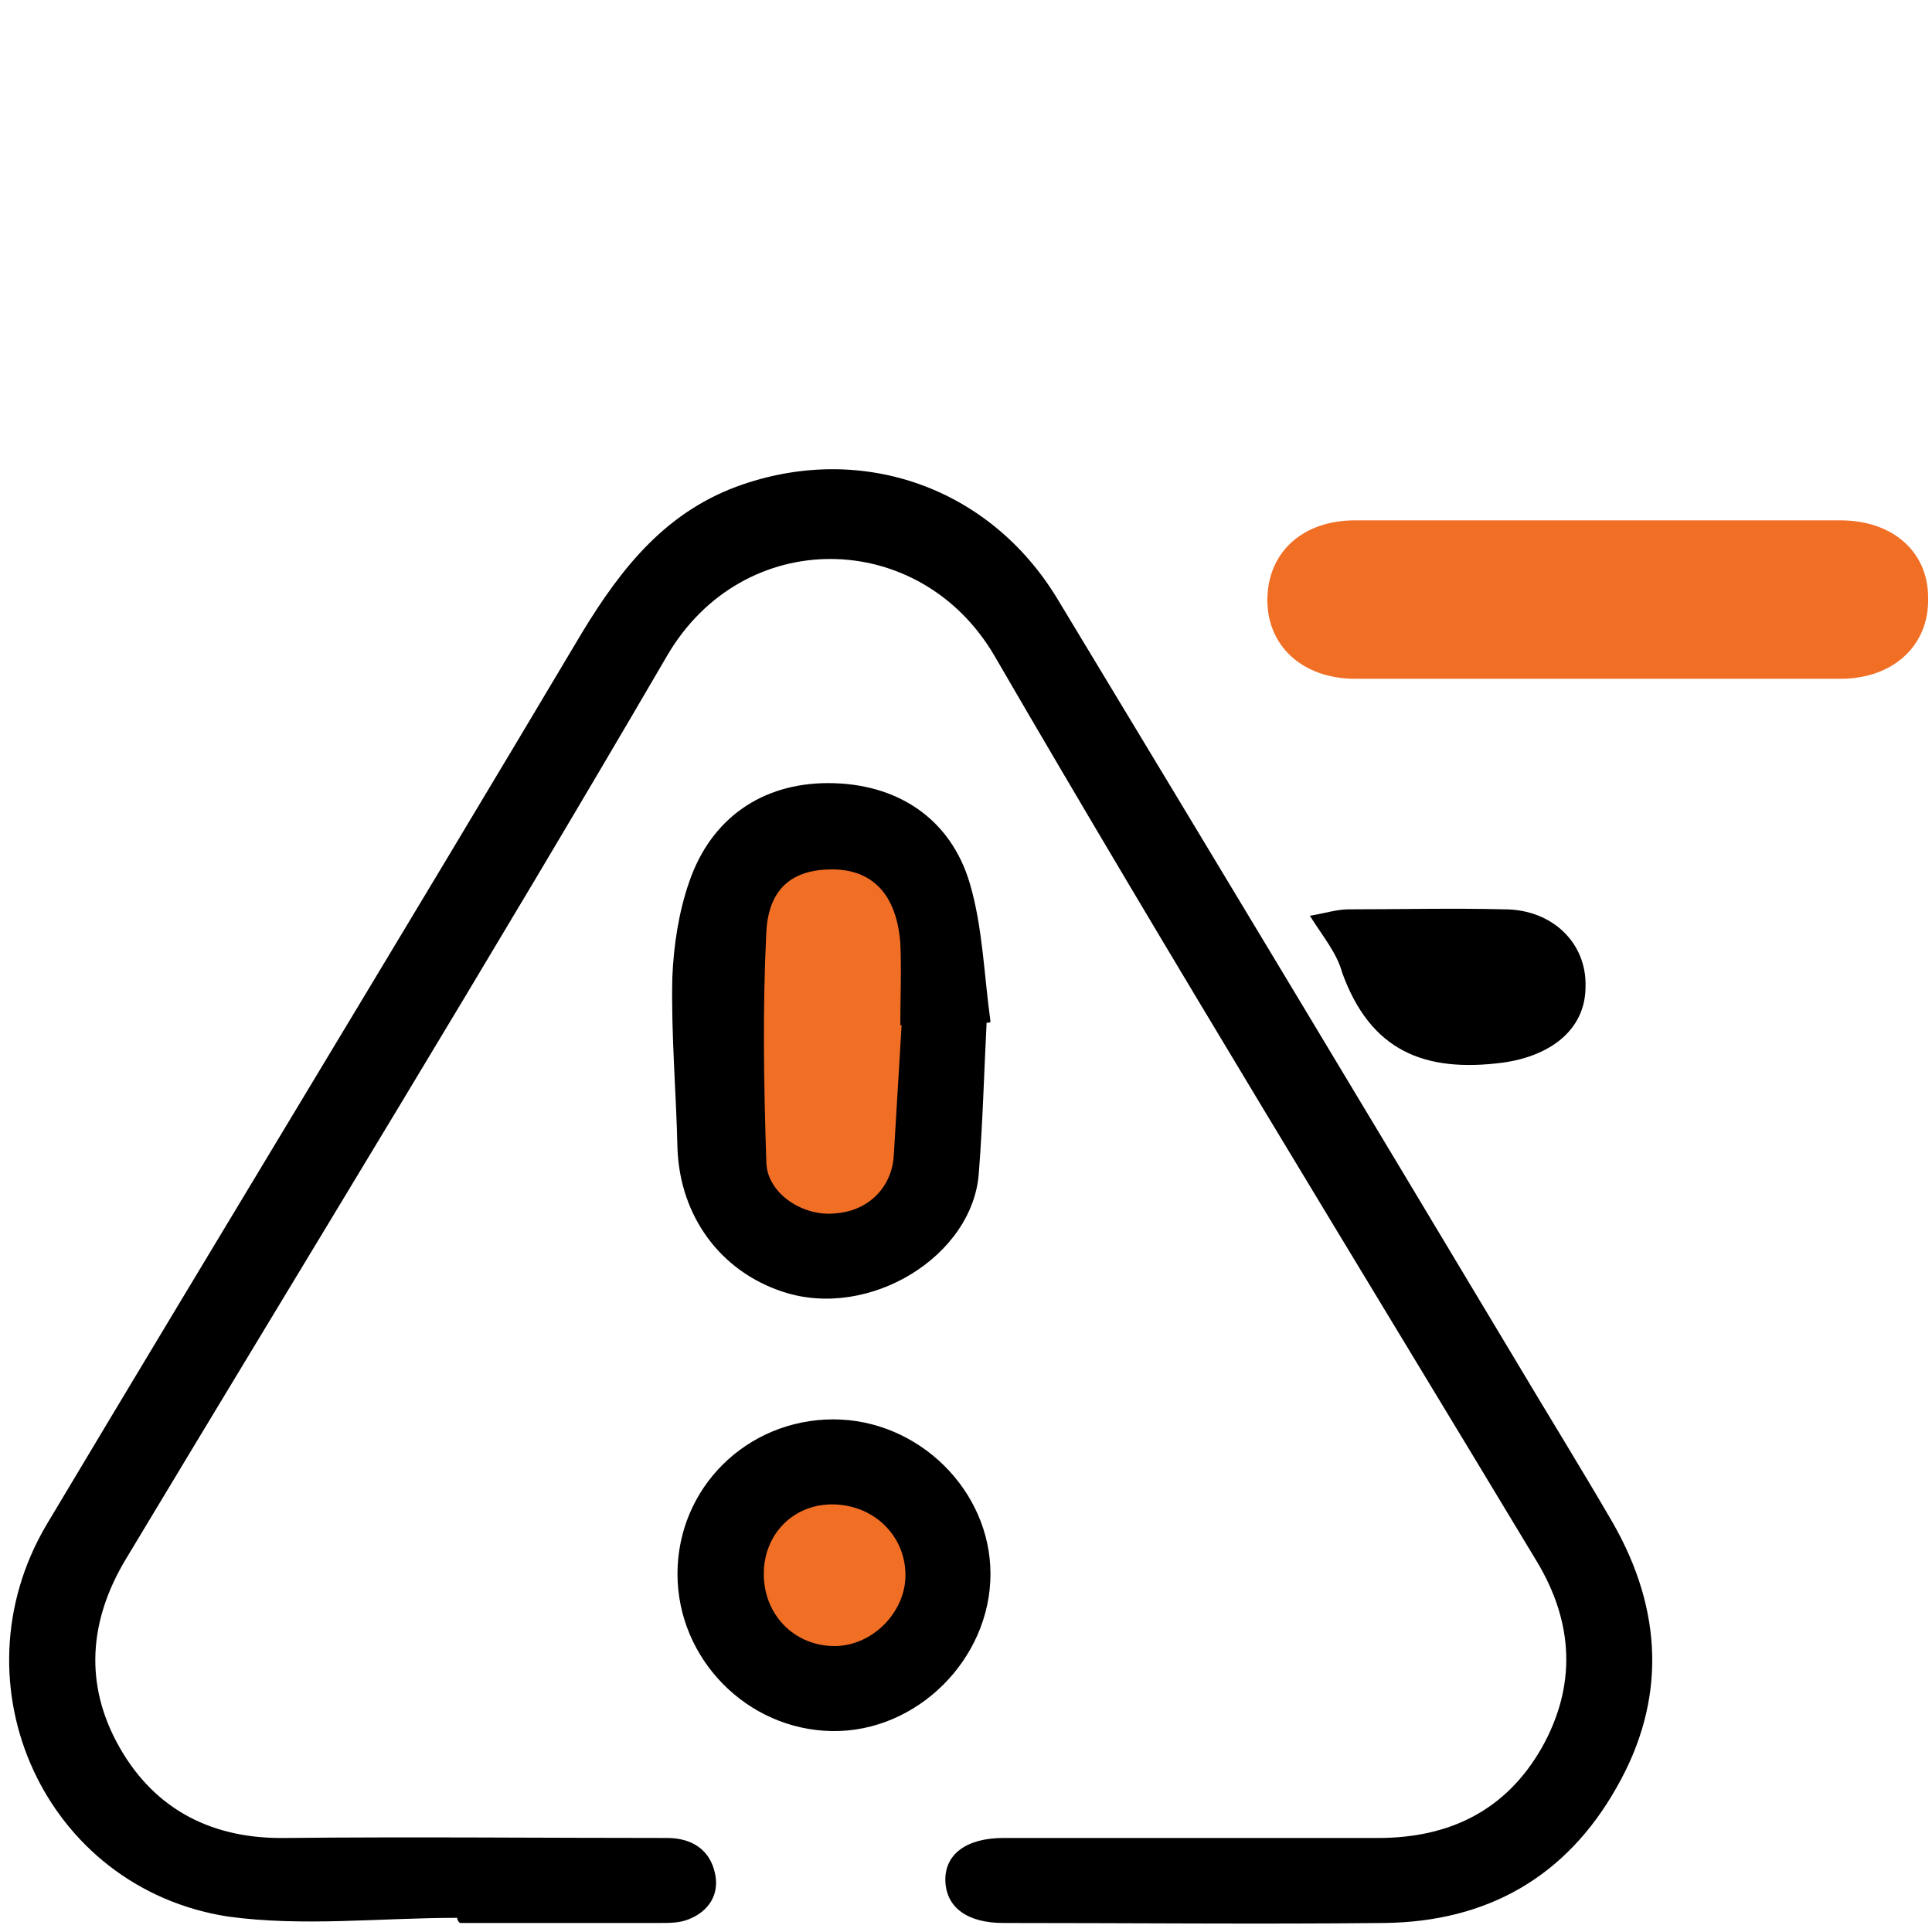 <?xml version="1.0" encoding="UTF-8"?> <!-- Generator: Adobe Illustrator 25.0.1, SVG Export Plug-In . SVG Version: 6.00 Build 0) --> <svg xmlns="http://www.w3.org/2000/svg" xmlns:xlink="http://www.w3.org/1999/xlink" version="1.1" id="Layer_1" x="0px" y="0px" viewBox="0 0 150 150" style="enable-background:new 0 0 150 150;" xml:space="preserve"> <style type="text/css"> .st0{fill:#F16E25;} </style> <g> <ellipse class="st0" cx="64.8" cy="122.5" rx="8" ry="7"></ellipse> <rect x="56.8" y="65.8" class="st0" width="15.9" height="29.8"></rect> <g> <path d="M35.5,148.9c-6,0-12,0.7-17.8-0.1c-14.2-2.2-21.4-18-14.1-30.4c13.8-23.1,27.8-46.1,41.6-69.3c3.1-5.1,6.6-9.5,12.5-11.5 c9.4-3.2,19.2,0.3,24.4,8.9c11.9,19.7,23.7,39.3,35.5,59c2.5,4.2,5.1,8.4,7.6,12.7c3.9,6.8,4.2,13.8,0.3,20.6 c-3.9,6.9-10,10.4-18,10.5c-9.9,0.1-19.7,0-29.6,0c-2.8,0-4.4-1.2-4.5-3.2c-0.1-2.1,1.6-3.4,4.5-3.4c9.7,0,19.4,0,29.1,0 c5.5,0,9.9-2.1,12.7-7c2.7-4.8,2.5-9.7-0.4-14.5c-14.1-23.4-28.4-46.7-42.1-70.3c-5.8-9.9-19.5-10.1-25.4,0 c-13.7,23.5-28,46.8-42,70.1c-2.9,4.8-3.3,9.8-0.5,14.7c2.8,4.9,7.3,7.1,12.9,7c9.9-0.1,19.7,0,29.6,0c1.9,0,3.3,0.9,3.7,2.7 c0.4,1.7-0.5,3-2,3.6c-0.7,0.3-1.5,0.3-2.3,0.3c-5.2,0-10.3,0-15.5,0C35.5,149.1,35.5,149,35.5,148.9z"></path> <path class="st0" d="M130,40.4c8.3,0,4.6,0,12.9,0c4,0,6.8,2.4,6.8,6c0.1,3.7-2.7,6.3-6.8,6.3c-16.5,0-21.1,0-37.7,0 c-4.1,0-6.9-2.6-6.8-6.3c0.1-3.6,2.8-6,6.8-6C113.5,40.4,121.7,40.4,130,40.4z"></path> <path d="M76.6,79.4c-0.2,3.9-0.3,7.8-0.6,11.6c-0.4,6.5-8.5,11.5-15.2,9.3c-4.9-1.6-8-5.9-8.2-11.1c-0.1-4.4-0.5-8.9-0.4-13.3 c0.1-2.5,0.5-5.1,1.3-7.4c1.7-5,5.7-7.7,10.8-7.7c5.3,0,9.5,2.7,11,7.8c1,3.4,1.1,7.1,1.6,10.7C76.9,79.4,76.8,79.4,76.6,79.4z M70,79.6c0,0-0.1,0-0.1,0c0-2.1,0.1-4.3,0-6.4c-0.3-3.8-2.2-5.7-5.3-5.7c-3,0-4.9,1.4-5.1,4.8c-0.3,6-0.2,12,0,18 c0.1,2.4,2.9,4.2,5.4,3.9c2.6-0.2,4.4-2.1,4.5-4.6C69.6,86.3,69.8,83,70,79.6z"></path> <path d="M52.6,122.2c0-6.7,5.4-12,12.1-12c6.6,0,12.2,5.5,12.2,12c0,6.6-5.7,12.3-12.3,12.2C58,134.3,52.6,128.8,52.6,122.2z M59.3,122.2c0,3.2,2.4,5.6,5.5,5.6c2.9,0,5.5-2.6,5.5-5.5c0-3.1-2.5-5.5-5.7-5.5C61.6,116.8,59.3,119.1,59.3,122.2z"></path> <path d="M101.7,71.1c1.2-0.2,2.1-0.5,3-0.5c4,0,8.1-0.1,12.1,0c3.7,0,6.4,2.6,6.3,6c0,3.4-2.8,5.4-6.4,5.9 c-6.1,0.8-10.3-0.9-12.5-7C103.8,74,102.7,72.7,101.7,71.1z"></path> </g> </g> </svg> 